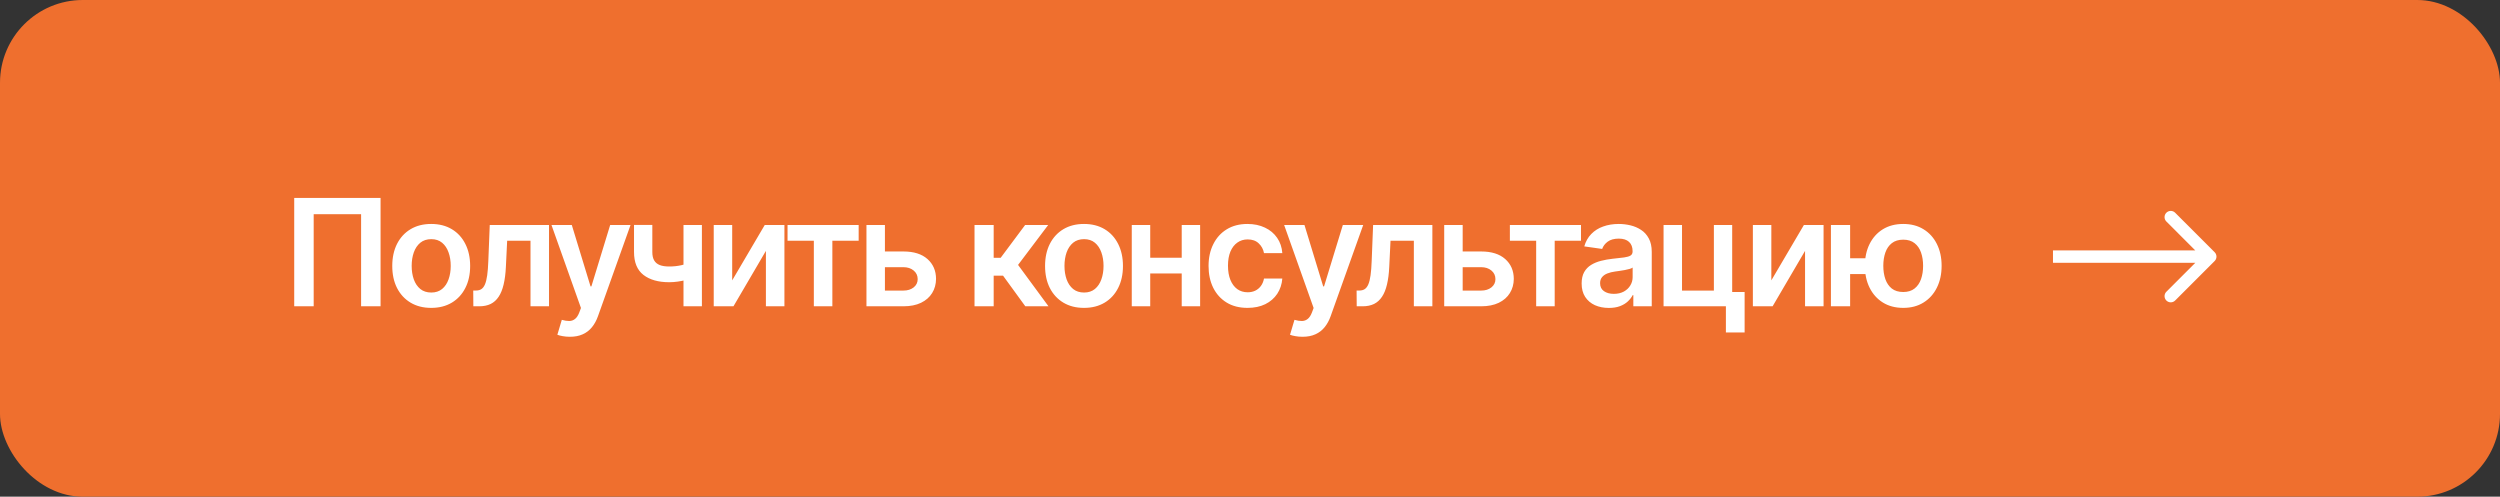 <?xml version="1.0" encoding="UTF-8"?> <svg xmlns="http://www.w3.org/2000/svg" width="302" height="60" viewBox="0 0 302 60" fill="none"><rect x="0" y="0" width="302" height="60" fill="#333333" stroke="none"/> <rect width="302" height="60" rx="10" fill="#EF6F2E"></rect> <path d="M45.972 23.909V37H43.62V25.878H37.893V37H35.541V23.909H45.972ZM52.089 37.192C51.13 37.192 50.299 36.981 49.596 36.559C48.893 36.137 48.348 35.547 47.96 34.788C47.576 34.03 47.385 33.144 47.385 32.129C47.385 31.115 47.576 30.227 47.96 29.464C48.348 28.701 48.893 28.109 49.596 27.687C50.299 27.265 51.13 27.054 52.089 27.054C53.048 27.054 53.879 27.265 54.582 27.687C55.285 28.109 55.828 28.701 56.212 29.464C56.6 30.227 56.794 31.115 56.794 32.129C56.794 33.144 56.6 34.03 56.212 34.788C55.828 35.547 55.285 36.137 54.582 36.559C53.879 36.981 53.048 37.192 52.089 37.192ZM52.102 35.338C52.622 35.338 53.056 35.195 53.406 34.91C53.755 34.62 54.015 34.232 54.186 33.746C54.361 33.261 54.448 32.719 54.448 32.123C54.448 31.522 54.361 30.979 54.186 30.493C54.015 30.003 53.755 29.613 53.406 29.323C53.056 29.033 52.622 28.889 52.102 28.889C51.569 28.889 51.126 29.033 50.772 29.323C50.423 29.613 50.161 30.003 49.986 30.493C49.816 30.979 49.73 31.522 49.73 32.123C49.73 32.719 49.816 33.261 49.986 33.746C50.161 34.232 50.423 34.62 50.772 34.91C51.126 35.195 51.569 35.338 52.102 35.338ZM57.18 37L57.167 35.095H57.506C57.762 35.095 57.977 35.038 58.152 34.923C58.326 34.807 58.471 34.616 58.586 34.347C58.701 34.075 58.791 33.708 58.855 33.248C58.919 32.788 58.964 32.215 58.989 31.528L59.162 27.182H66.321V37H64.084V29.08H61.265L61.111 32.244C61.073 33.062 60.981 33.772 60.836 34.373C60.696 34.969 60.495 35.462 60.236 35.849C59.98 36.237 59.658 36.527 59.27 36.719C58.883 36.906 58.424 37 57.896 37H57.18ZM68.837 40.682C68.522 40.682 68.23 40.656 67.962 40.605C67.697 40.558 67.486 40.503 67.329 40.439L67.866 38.636C68.202 38.734 68.503 38.781 68.767 38.777C69.031 38.773 69.263 38.69 69.464 38.528C69.668 38.37 69.841 38.106 69.981 37.735L70.18 37.205L66.619 27.182H69.074L71.337 34.597H71.439L73.708 27.182H76.169L72.238 38.189C72.055 38.709 71.812 39.154 71.509 39.525C71.207 39.9 70.836 40.185 70.397 40.381C69.962 40.582 69.442 40.682 68.837 40.682ZM84.79 27.182V37H82.566V27.182H84.79ZM83.748 31.618V33.51C83.497 33.621 83.211 33.721 82.891 33.81C82.576 33.896 82.242 33.964 81.888 34.015C81.538 34.066 81.189 34.092 80.84 34.092C79.527 34.092 78.49 33.798 77.727 33.209C76.968 32.617 76.589 31.695 76.589 30.442V27.169H78.801V30.442C78.801 30.864 78.875 31.202 79.024 31.458C79.173 31.714 79.399 31.901 79.702 32.021C80.004 32.136 80.384 32.193 80.84 32.193C81.351 32.193 81.837 32.142 82.297 32.04C82.757 31.938 83.241 31.797 83.748 31.618ZM88.449 33.868L92.38 27.182H94.758V37H92.521V30.308L88.603 37H86.218V27.182H88.449V33.868ZM95.135 29.08V27.182H103.726V29.08H100.549V37H98.312V29.08H95.135ZM106.234 30.378H109.13C110.383 30.378 111.352 30.683 112.038 31.292C112.724 31.901 113.069 32.7 113.074 33.689C113.069 34.332 112.912 34.903 112.601 35.402C112.294 35.901 111.846 36.293 111.258 36.578C110.675 36.859 109.965 37 109.13 37H104.668V27.182H106.899V35.102H109.13C109.633 35.102 110.046 34.974 110.37 34.718C110.694 34.458 110.856 34.126 110.856 33.721C110.856 33.295 110.694 32.947 110.37 32.679C110.046 32.41 109.633 32.276 109.13 32.276H106.234V30.378ZM117.722 37V27.182H120.036V31.145H120.879L123.833 27.182H126.619L122.982 32.001L126.658 37H123.858L121.167 33.299H120.036V37H117.722ZM130.948 37.192C129.989 37.192 129.158 36.981 128.455 36.559C127.752 36.137 127.207 35.547 126.819 34.788C126.435 34.03 126.244 33.144 126.244 32.129C126.244 31.115 126.435 30.227 126.819 29.464C127.207 28.701 127.752 28.109 128.455 27.687C129.158 27.265 129.989 27.054 130.948 27.054C131.907 27.054 132.738 27.265 133.441 27.687C134.144 28.109 134.688 28.701 135.071 29.464C135.459 30.227 135.653 31.115 135.653 32.129C135.653 33.144 135.459 34.03 135.071 34.788C134.688 35.547 134.144 36.137 133.441 36.559C132.738 36.981 131.907 37.192 130.948 37.192ZM130.961 35.338C131.481 35.338 131.915 35.195 132.265 34.91C132.614 34.62 132.874 34.232 133.045 33.746C133.219 33.261 133.307 32.719 133.307 32.123C133.307 31.522 133.219 30.979 133.045 30.493C132.874 30.003 132.614 29.613 132.265 29.323C131.915 29.033 131.481 28.889 130.961 28.889C130.428 28.889 129.985 29.033 129.631 29.323C129.282 29.613 129.02 30.003 128.845 30.493C128.675 30.979 128.589 31.522 128.589 32.123C128.589 32.719 128.675 33.261 128.845 33.746C129.02 34.232 129.282 34.62 129.631 34.91C129.985 35.195 130.428 35.338 130.961 35.338ZM143.46 31.132V33.031H138.232V31.132H143.46ZM138.947 27.182V37H136.717V27.182H138.947ZM144.975 27.182V37H142.751V27.182H144.975ZM150.699 37.192C149.719 37.192 148.877 36.977 148.174 36.546C147.475 36.116 146.936 35.521 146.557 34.763C146.182 34 145.994 33.122 145.994 32.129C145.994 31.132 146.186 30.252 146.57 29.489C146.953 28.722 147.494 28.126 148.193 27.7C148.896 27.269 149.727 27.054 150.686 27.054C151.483 27.054 152.188 27.201 152.802 27.495C153.42 27.785 153.912 28.196 154.278 28.729C154.645 29.257 154.854 29.875 154.905 30.582H152.693C152.604 30.109 152.391 29.715 152.054 29.4C151.722 29.08 151.276 28.921 150.718 28.921C150.245 28.921 149.83 29.048 149.472 29.304C149.114 29.555 148.835 29.918 148.634 30.391C148.438 30.864 148.34 31.43 148.34 32.091C148.34 32.76 148.438 33.335 148.634 33.817C148.83 34.294 149.105 34.663 149.459 34.923C149.817 35.178 150.237 35.306 150.718 35.306C151.059 35.306 151.364 35.242 151.632 35.114C151.905 34.982 152.133 34.793 152.316 34.545C152.499 34.298 152.625 33.998 152.693 33.644H154.905C154.849 34.339 154.645 34.955 154.291 35.492C153.938 36.024 153.456 36.442 152.847 36.744C152.237 37.043 151.521 37.192 150.699 37.192ZM157.343 40.682C157.028 40.682 156.736 40.656 156.467 40.605C156.203 40.558 155.992 40.503 155.835 40.439L156.372 38.636C156.708 38.734 157.009 38.781 157.273 38.777C157.537 38.773 157.769 38.69 157.97 38.528C158.174 38.37 158.347 38.106 158.487 37.735L158.685 37.205L155.125 27.182H157.58L159.842 34.597H159.945L162.214 27.182H164.675L160.744 38.189C160.56 38.709 160.318 39.154 160.015 39.525C159.712 39.9 159.342 40.185 158.903 40.381C158.468 40.582 157.948 40.682 157.343 40.682ZM163.89 37L163.877 35.095H164.216C164.472 35.095 164.687 35.038 164.861 34.923C165.036 34.807 165.181 34.616 165.296 34.347C165.411 34.075 165.501 33.708 165.565 33.248C165.629 32.788 165.673 32.215 165.699 31.528L165.871 27.182H173.03V37H170.793V29.08H167.974L167.821 32.244C167.783 33.062 167.691 33.772 167.546 34.373C167.405 34.969 167.205 35.462 166.945 35.849C166.69 36.237 166.368 36.527 165.98 36.719C165.592 36.906 165.134 37 164.606 37H163.89ZM176.026 30.378H178.922C180.175 30.378 181.144 30.683 181.83 31.292C182.517 31.901 182.862 32.7 182.866 33.689C182.862 34.332 182.704 34.903 182.393 35.402C182.086 35.901 181.639 36.293 181.051 36.578C180.467 36.859 179.757 37 178.922 37H174.46V27.182H176.691V35.102H178.922C179.425 35.102 179.838 34.974 180.162 34.718C180.486 34.458 180.648 34.126 180.648 33.721C180.648 33.295 180.486 32.947 180.162 32.679C179.838 32.41 179.425 32.276 178.922 32.276H176.026V30.378ZM182.393 29.08V27.182H190.984V29.08H187.807V37H185.569V29.08H182.393ZM194.347 37.198C193.725 37.198 193.164 37.087 192.666 36.866C192.172 36.64 191.78 36.307 191.49 35.869C191.204 35.43 191.062 34.889 191.062 34.245C191.062 33.691 191.164 33.233 191.368 32.871C191.573 32.508 191.852 32.219 192.206 32.001C192.559 31.784 192.958 31.62 193.401 31.509C193.848 31.394 194.311 31.311 194.788 31.26C195.363 31.2 195.83 31.147 196.188 31.1C196.546 31.049 196.806 30.972 196.968 30.87C197.134 30.764 197.217 30.599 197.217 30.378V30.34C197.217 29.858 197.074 29.485 196.789 29.221C196.503 28.957 196.092 28.825 195.555 28.825C194.988 28.825 194.539 28.948 194.206 29.195C193.878 29.442 193.657 29.734 193.542 30.071L191.381 29.764C191.552 29.168 191.833 28.669 192.225 28.268C192.617 27.864 193.096 27.561 193.663 27.361C194.23 27.156 194.856 27.054 195.542 27.054C196.015 27.054 196.486 27.109 196.955 27.22C197.424 27.331 197.852 27.514 198.24 27.77C198.628 28.021 198.939 28.364 199.173 28.799C199.412 29.234 199.531 29.777 199.531 30.429V37H197.307V35.651H197.23C197.089 35.924 196.891 36.18 196.635 36.418C196.384 36.653 196.066 36.842 195.683 36.987C195.304 37.128 194.858 37.198 194.347 37.198ZM194.948 35.498C195.412 35.498 195.815 35.406 196.156 35.223C196.497 35.035 196.759 34.788 196.942 34.481C197.13 34.175 197.223 33.84 197.223 33.478V32.321C197.151 32.381 197.027 32.436 196.853 32.487C196.682 32.538 196.49 32.583 196.277 32.621C196.064 32.66 195.853 32.694 195.645 32.724C195.436 32.754 195.255 32.779 195.101 32.8C194.756 32.847 194.447 32.924 194.174 33.031C193.902 33.137 193.687 33.286 193.529 33.478C193.371 33.666 193.292 33.908 193.292 34.207C193.292 34.633 193.448 34.955 193.759 35.172C194.07 35.389 194.466 35.498 194.948 35.498ZM209.248 27.182V35.274H210.75V40.158H208.488V37H200.958V27.182H203.188V35.102H207.037V27.182H209.248ZM213.978 33.868L217.909 27.182H220.287V37H218.05V30.308L214.131 37H211.747V27.182H213.978V33.868ZM226.947 31.202V33.107H221.661V31.202H226.947ZM223.495 27.182V37H221.175V27.182H223.495ZM229.913 37.192C228.967 37.192 228.147 36.977 227.452 36.546C226.762 36.116 226.227 35.519 225.848 34.756C225.468 33.994 225.279 33.111 225.279 32.11C225.279 31.109 225.468 30.229 225.848 29.47C226.227 28.712 226.762 28.119 227.452 27.693C228.147 27.267 228.967 27.054 229.913 27.054C230.855 27.054 231.671 27.267 232.361 27.693C233.056 28.119 233.593 28.712 233.972 29.47C234.355 30.229 234.547 31.109 234.547 32.11C234.547 33.111 234.355 33.994 233.972 34.756C233.593 35.519 233.056 36.116 232.361 36.546C231.671 36.977 230.855 37.192 229.913 37.192ZM229.913 35.274C230.471 35.274 230.927 35.133 231.281 34.852C231.635 34.571 231.895 34.192 232.061 33.715C232.227 33.237 232.31 32.702 232.31 32.11C232.31 31.518 232.227 30.983 232.061 30.506C231.895 30.028 231.635 29.651 231.281 29.374C230.927 29.093 230.471 28.952 229.913 28.952C229.35 28.952 228.89 29.093 228.532 29.374C228.179 29.651 227.919 30.028 227.752 30.506C227.586 30.983 227.503 31.518 227.503 32.11C227.503 32.707 227.586 33.244 227.752 33.721C227.919 34.198 228.179 34.577 228.532 34.859C228.89 35.136 229.35 35.274 229.913 35.274Z" fill="white"></path> <path d="M267.53 31.53C267.823 31.237 267.823 30.763 267.53 30.47L262.757 25.697C262.464 25.404 261.99 25.404 261.697 25.697C261.404 25.99 261.404 26.465 261.697 26.757L265.939 31L261.697 35.243C261.404 35.535 261.404 36.01 261.697 36.303C261.99 36.596 262.464 36.596 262.757 36.303L267.53 31.53ZM248 31.75H267V30.25H248V31.75Z" fill="white"></path> </svg> 
